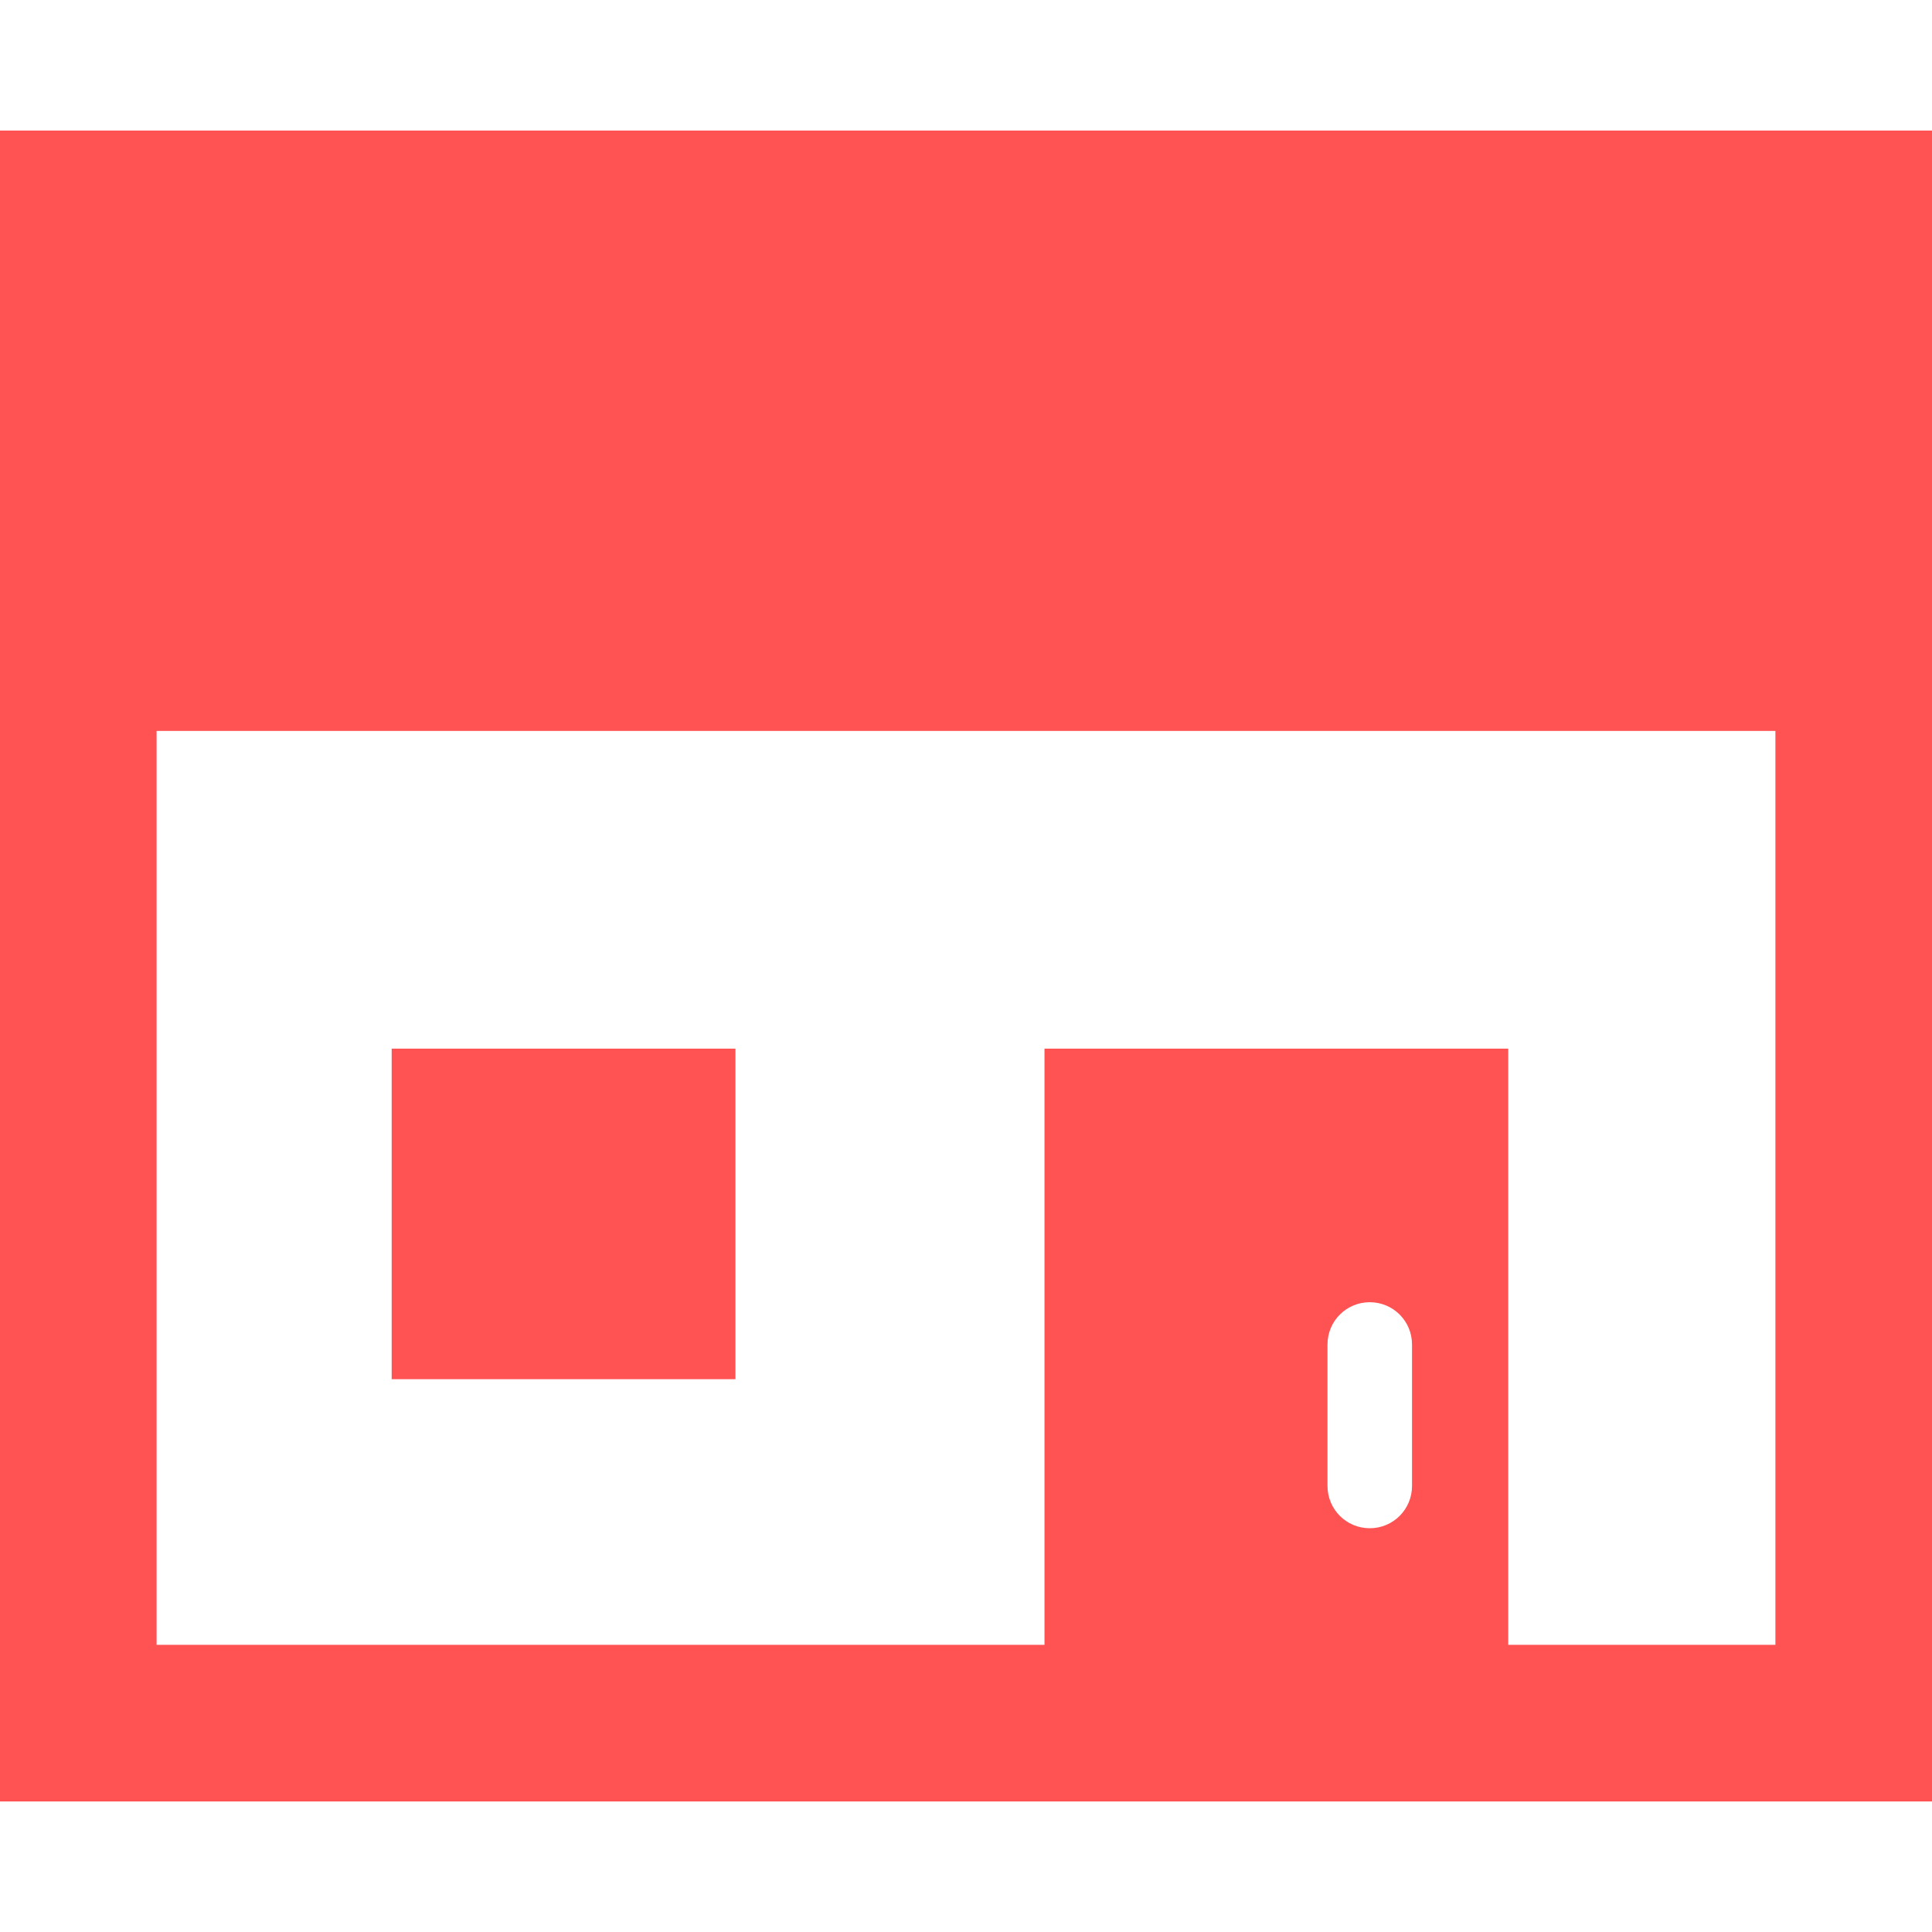 <?xml version="1.0" encoding="utf-8"?>
<!-- Generator: Adobe Illustrator 24.0.1, SVG Export Plug-In . SVG Version: 6.00 Build 0)  -->
<svg version="1.1" id="_x32_" xmlns="http://www.w3.org/2000/svg" xmlns:xlink="http://www.w3.org/1999/xlink" x="0px" y="0px"
	 viewBox="0 0 512 512" style="enable-background:new 0 0 512 512;" xml:space="preserve">
<style type="text/css">
	.st0{fill:#FF5253;}
</style>
<g>
	<path class="st0" d="M512,34.6c0,0-57.7,0-79.6,0H0v442.8h512V34.6z M374.2,393.8c0,6.2-5,11.2-11.2,11.2s-11.2-5-11.2-11.2v-37.5
		c0-6.2,5-11.2,11.2-11.2s11.2,5,11.2,11.2V393.8z M470.5,435.9h-70.8v-158H276.8v158H41.5V193.7h429V435.9z"/>
	<rect x="103.8" y="277.9" class="st0" width="91.1" height="87.6"/>
</g>
</svg>
